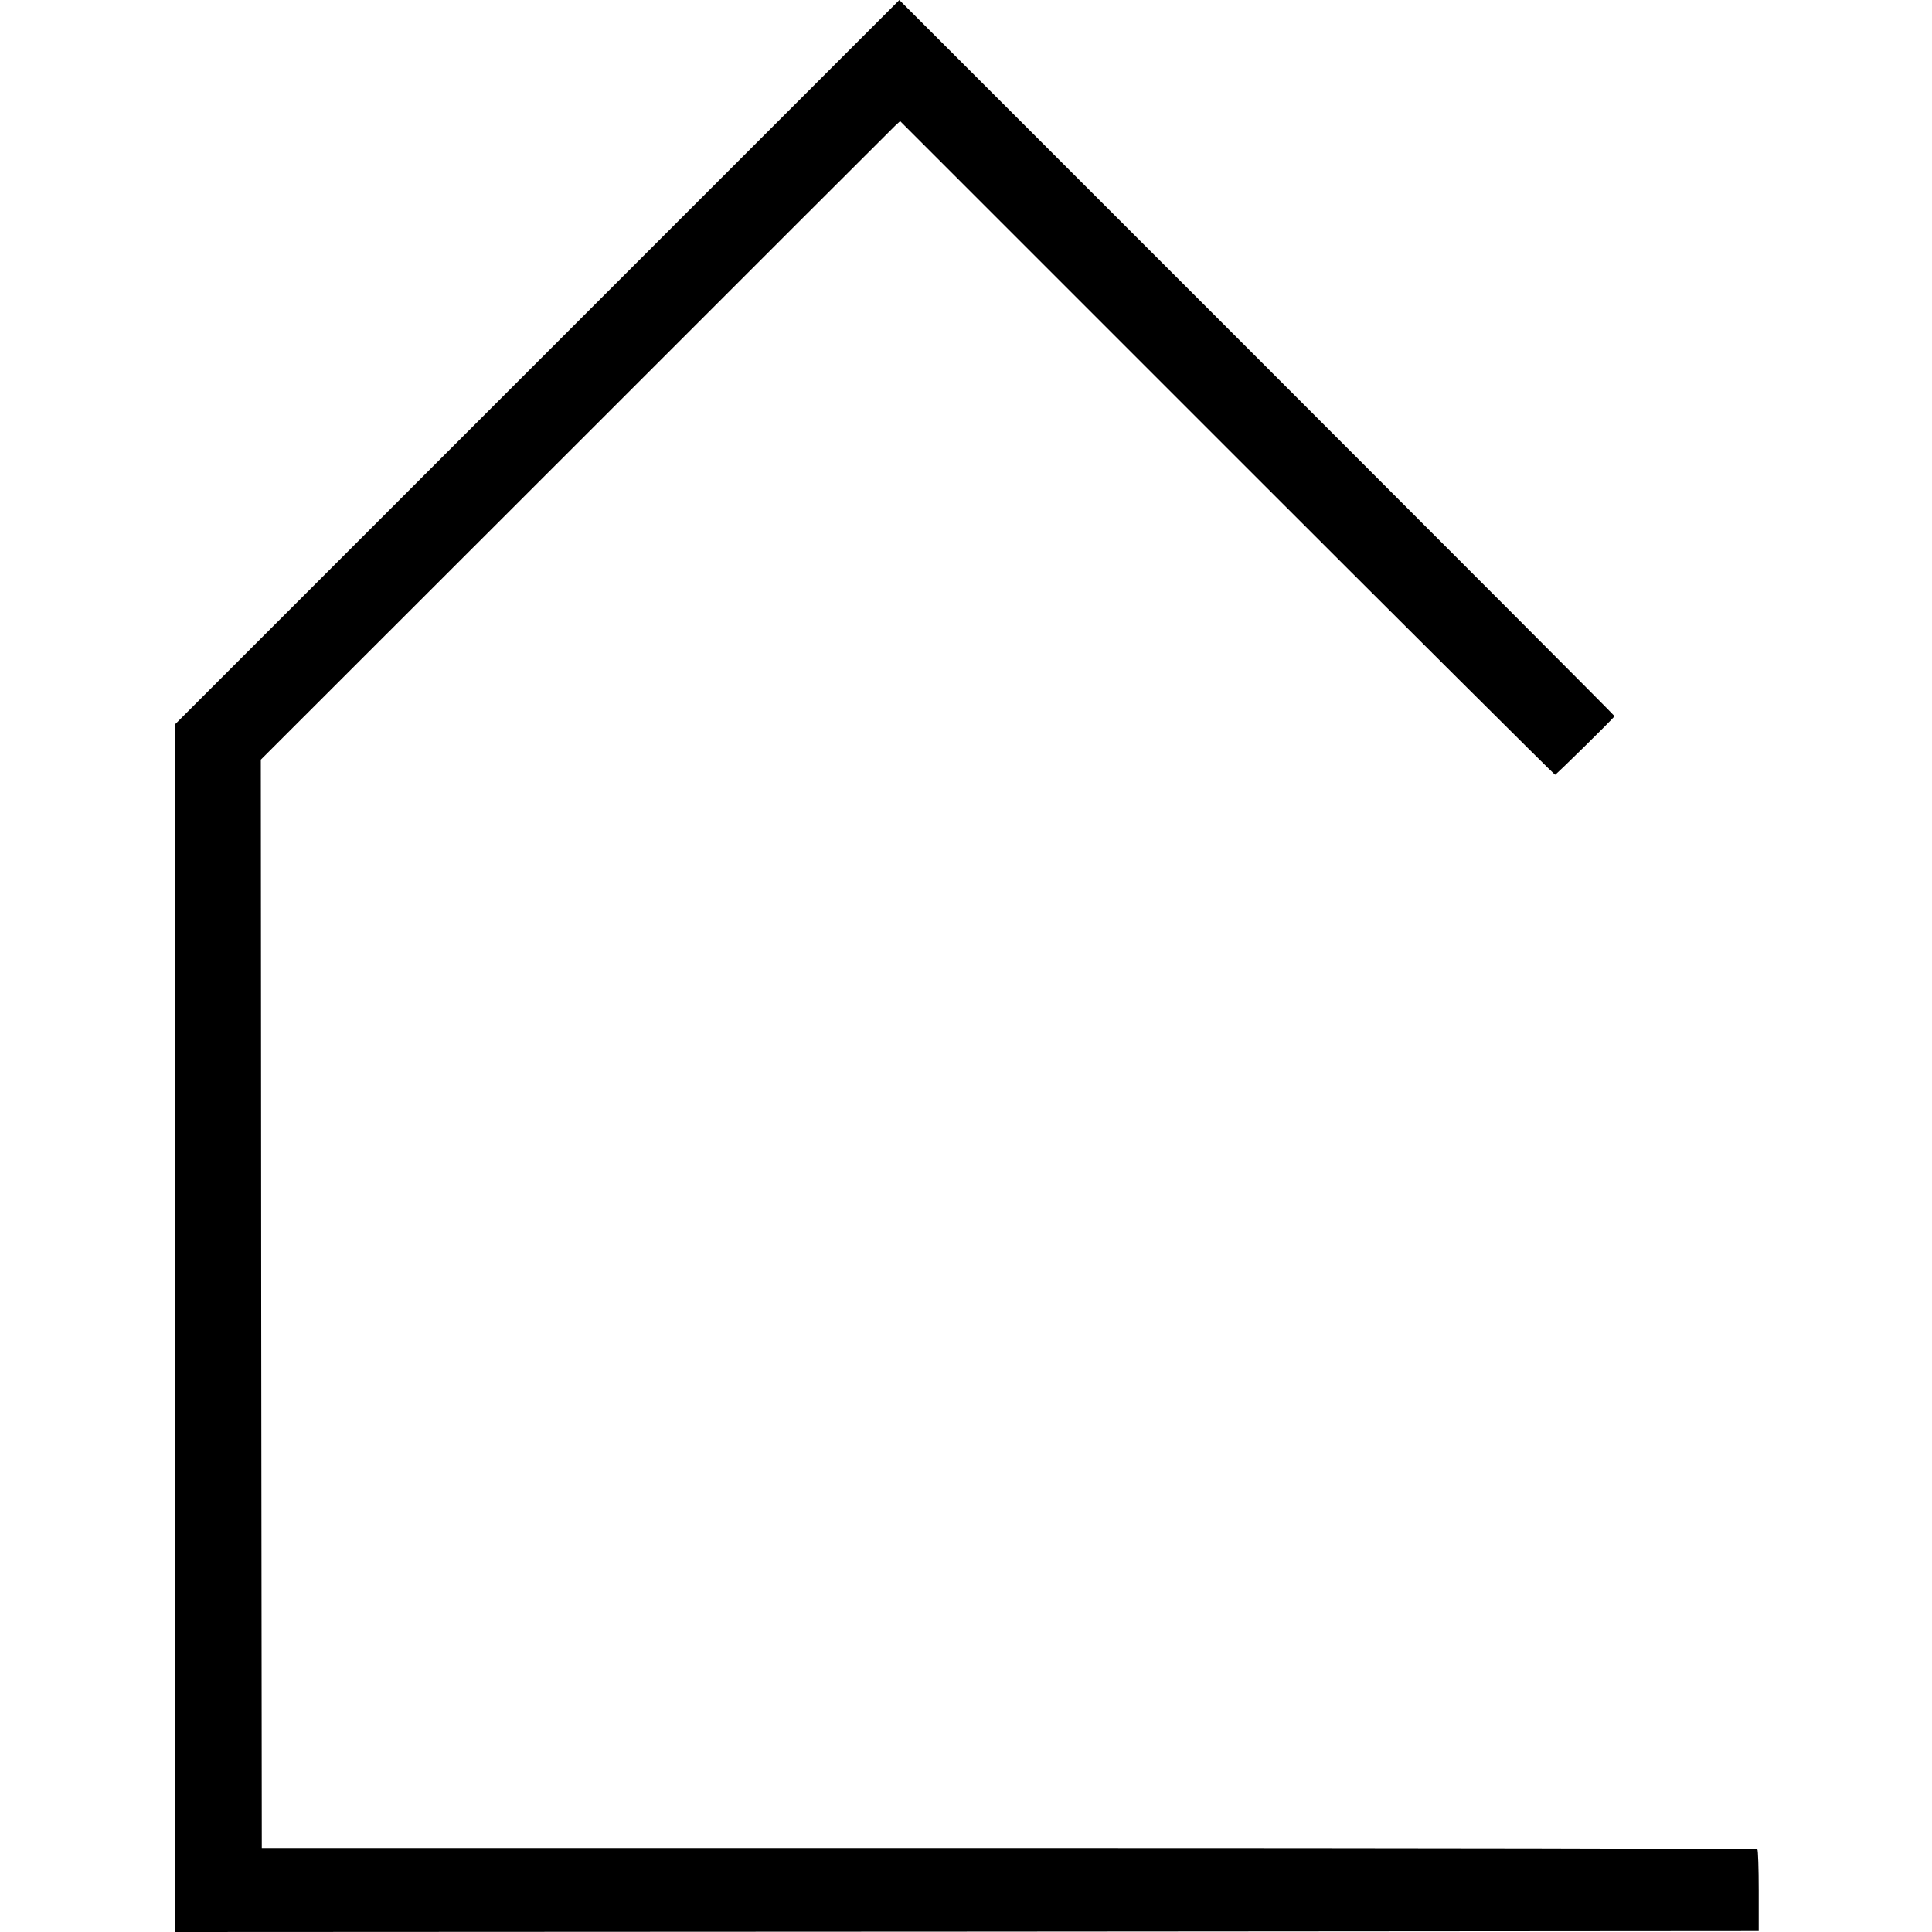 <?xml version="1.0" standalone="no"?>
<!DOCTYPE svg PUBLIC "-//W3C//DTD SVG 20010904//EN"
 "http://www.w3.org/TR/2001/REC-SVG-20010904/DTD/svg10.dtd">
<svg version="1.0" xmlns="http://www.w3.org/2000/svg"
 width="1000pt" height="1000pt" viewBox="0 0 1000 1000"
 preserveAspectRatio="xMidYMid meet">
<g transform="translate(0,1000) scale(0.1,-0.1)"
fill="#000000" stroke="none">
<path d="M2781 8126 l-1873 -1873 -2 -3127 -1 -3126 4099 2 4099 3 0 208 c0
114 -3 211 -7 215 -4 4 -1748 7 -3874 7 l-3867 0 -3 2816 -2 2817 1629 1628
c896 896 1640 1640 1654 1653 l26 24 1692 -1692 c930 -930 1694 -1691 1698
-1691 5 0 289 279 308 303 1 2 -831 836 -1850 1855 l-1852 1852 -1874 -1874z"/>
</g>
</svg>

